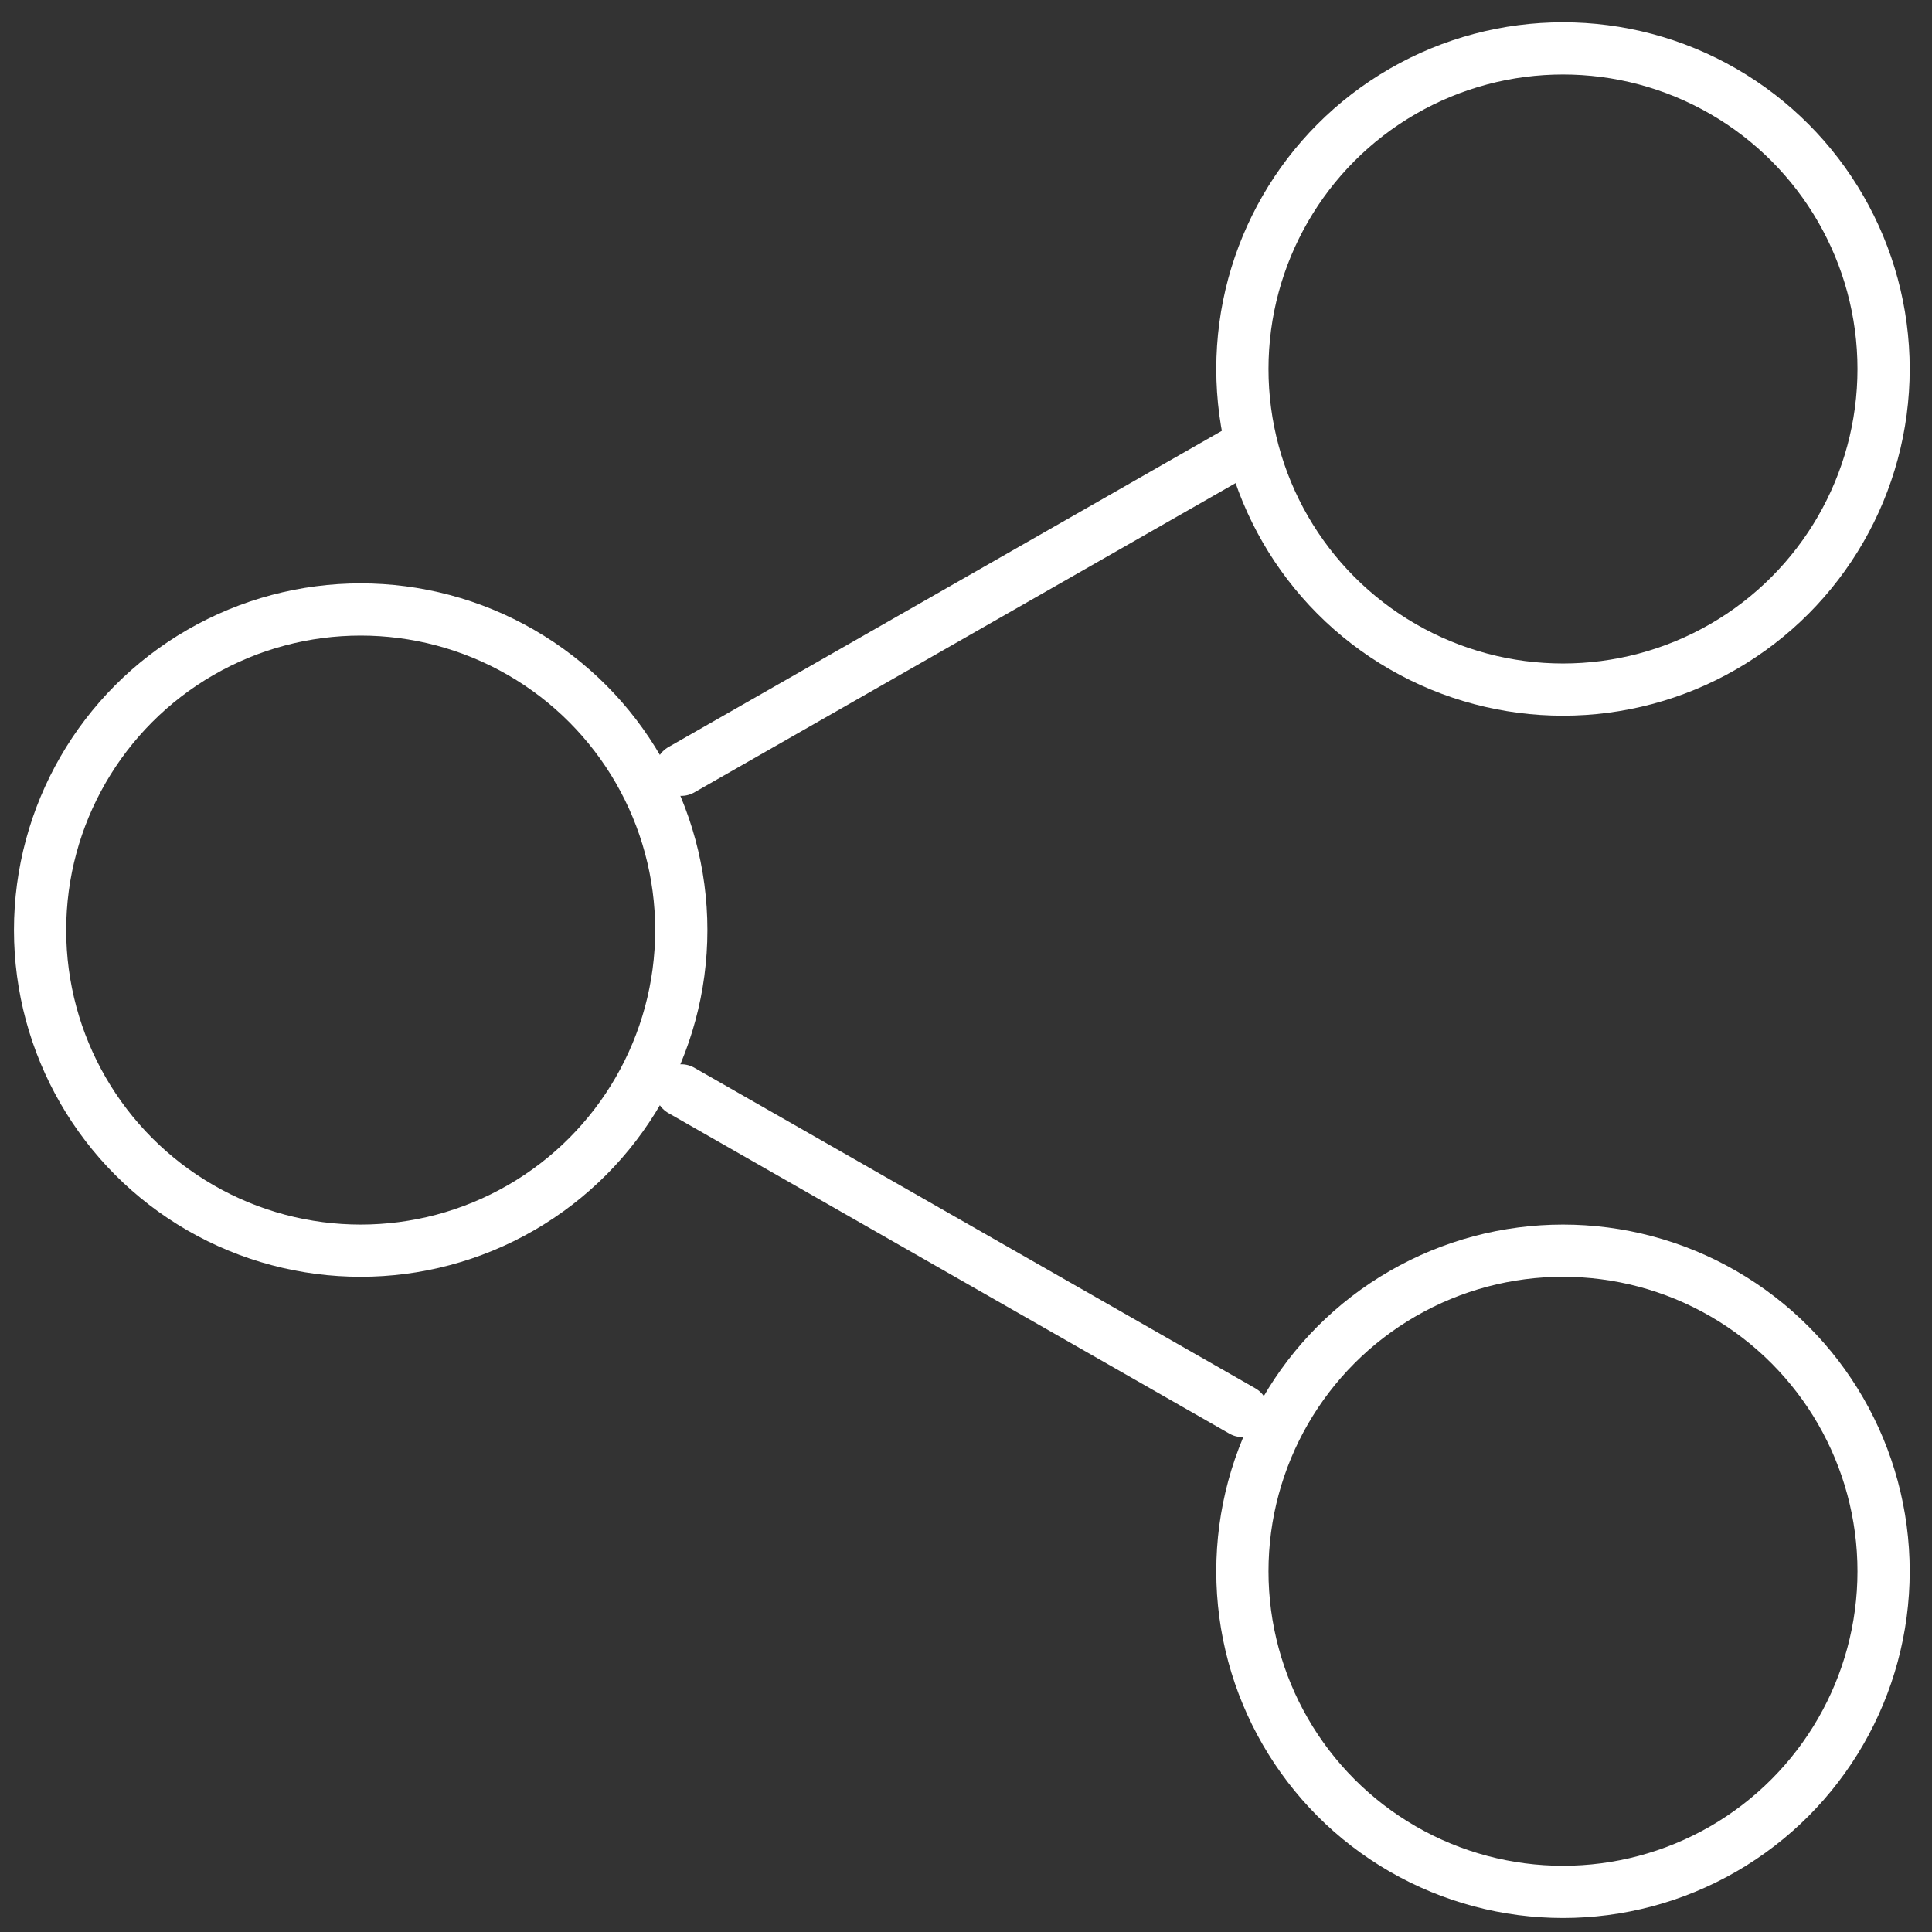 <svg xmlns="http://www.w3.org/2000/svg" xmlns:xlink="http://www.w3.org/1999/xlink" width="74" height="74" viewBox="0 0 74 74">
  <rect x="0" y="0" width="74" height="74" fill="#333333" stroke="none"/>
  <defs>
    <clipPath id="clip-path">
      <rect id="Rectangle_79" data-name="Rectangle 79" width="74" height="74" transform="translate(0 0.097)" fill="none" stroke="#fff" stroke-width="2"/>
    </clipPath>
  </defs>
  <g id="Group_45" data-name="Group 45" transform="translate(0 0.301)">
    <g id="Group_45-2" data-name="Group 45" transform="translate(0 -0.398)" clip-path="url(#clip-path)">
      <circle id="Ellipse_11" data-name="Ellipse 11" cx="12.28" cy="12.28" r="12.28" transform="translate(47.586 1.95)" fill="none" stroke="#fff" stroke-linecap="round" stroke-linejoin="round" stroke-width="2"/>
      <circle id="Ellipse_12" data-name="Ellipse 12" cx="12.28" cy="12.28" r="12.28" transform="translate(1.535 23.441)" fill="none" stroke="#fff" stroke-linecap="round" stroke-linejoin="round" stroke-width="2"/>
      <circle id="Ellipse_13" data-name="Ellipse 13" cx="12.28" cy="12.28" r="12.28" transform="translate(47.586 48.001)" fill="none" stroke="#fff" stroke-linecap="round" stroke-linejoin="round" stroke-width="2"/>
      <line id="Line_35" data-name="Line 35" x1="21.49" y1="12.28" transform="translate(26.096 41.861)" fill="none" stroke="#fff" stroke-linecap="round" stroke-linejoin="round" stroke-width="2"/>
      <line id="Line_36" data-name="Line 36" x1="21.49" y2="12.28" transform="translate(26.096 17.301)" fill="none" stroke="#fff" stroke-linecap="round" stroke-linejoin="round" stroke-width="2"/>
    </g>
  </g>
</svg>
